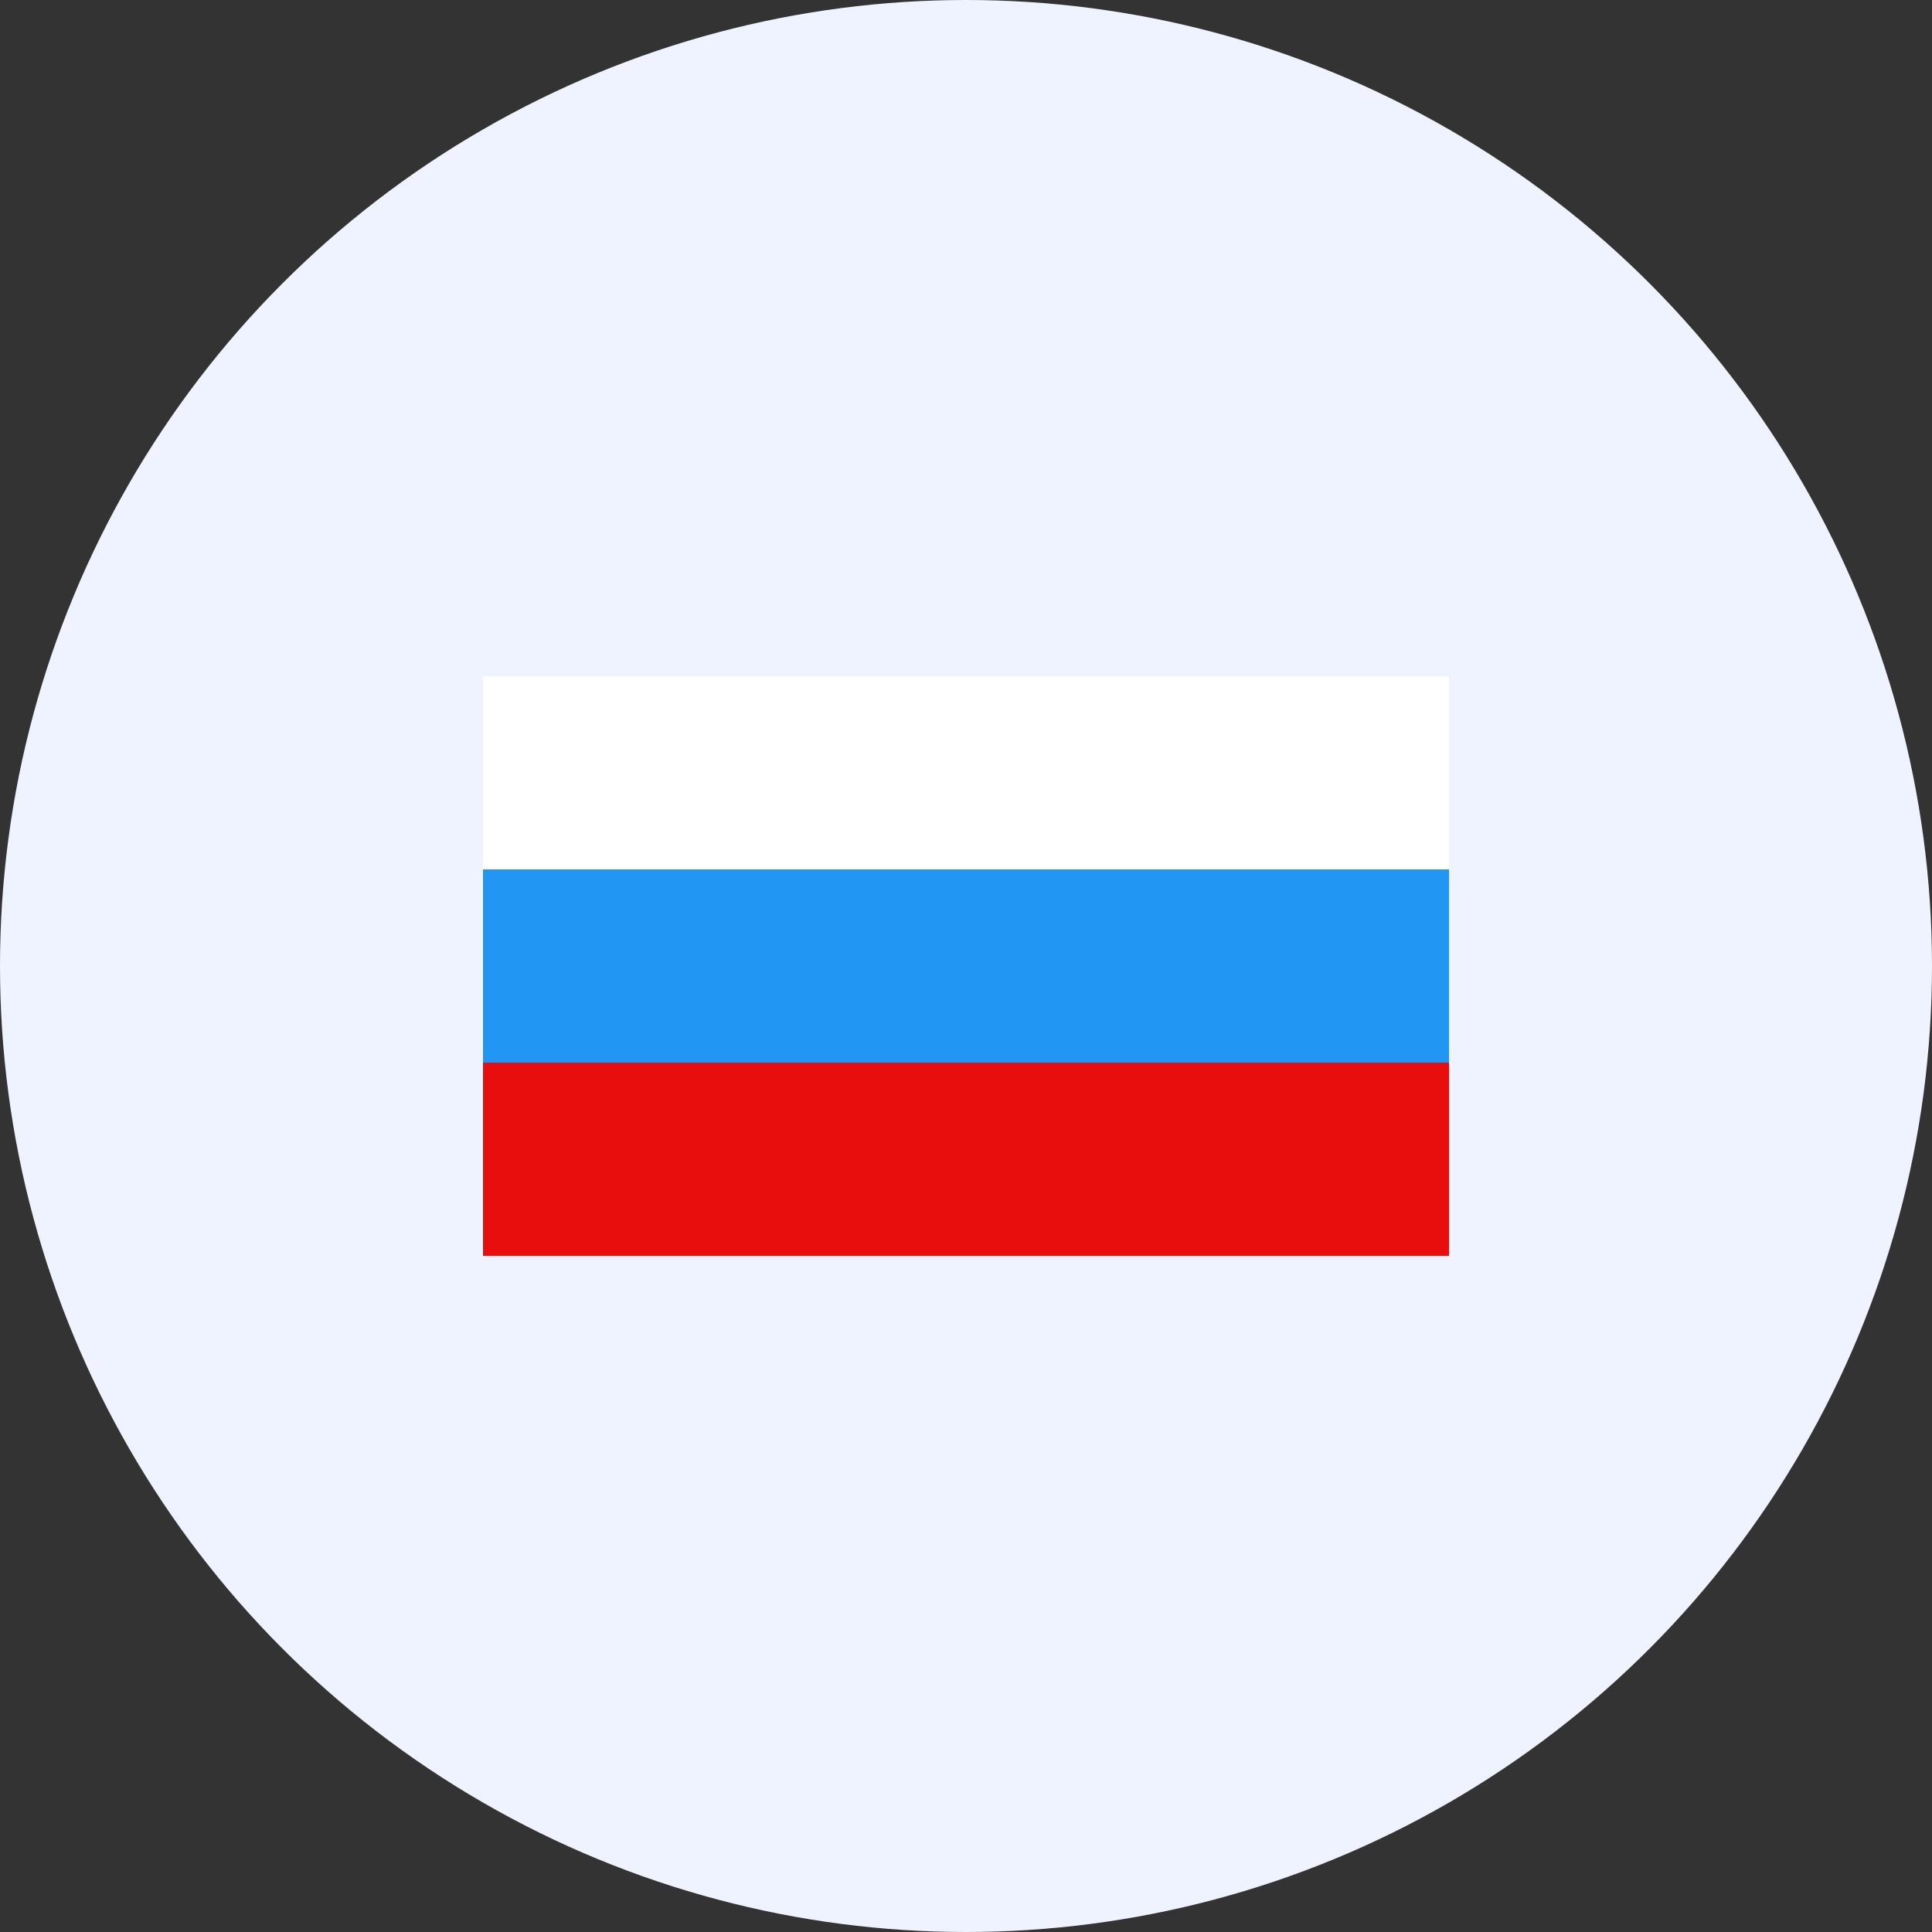<?xml version="1.0" encoding="UTF-8"?> <svg xmlns="http://www.w3.org/2000/svg" width="100" height="100" viewBox="0 0 100 100" fill="none"><rect x="0" y="0" width="100" height="100" fill="#333333" stroke="none"/> <circle cx="50" cy="50" r="50" fill="#EEF3FF"></circle> <rect x="25" y="35" width="50" height="10" fill="white"></rect> <rect x="25" y="45" width="50" height="10" fill="#2196F3"></rect> <rect x="25" y="55" width="50" height="10" fill="#E90E0E"></rect> </svg> 